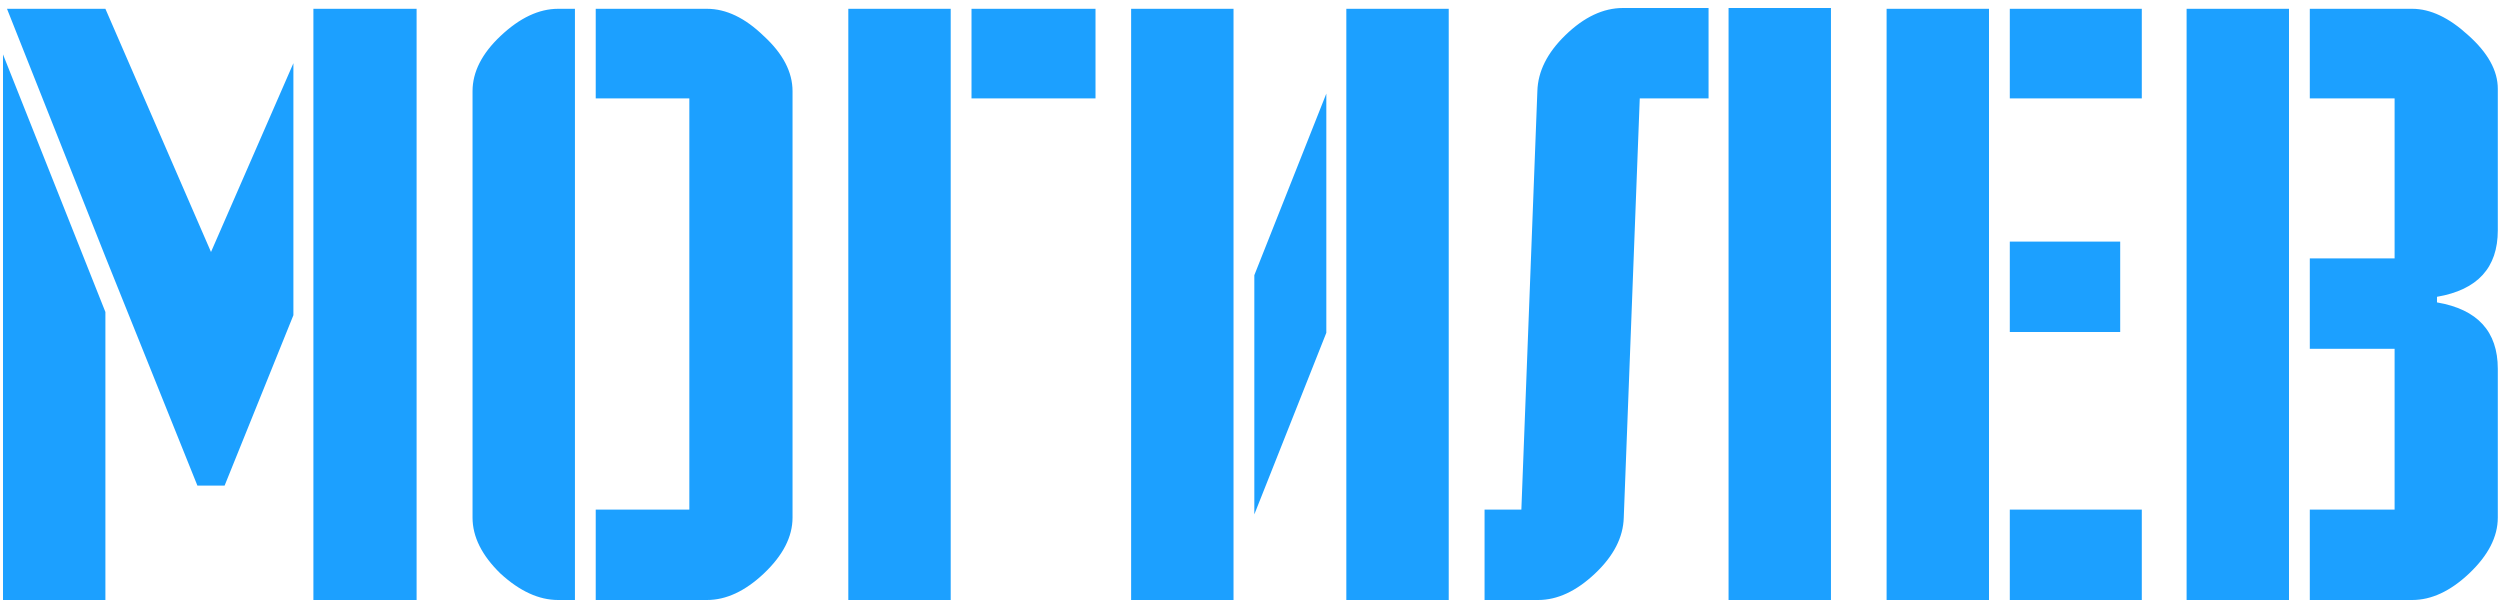 <?xml version="1.0" encoding="UTF-8"?> <svg xmlns="http://www.w3.org/2000/svg" width="200" height="48" viewBox="0 0 200 48" fill="none"><path d="M0.56 0.704H8.432L16.88 20.16L23.472 5.056V25.216L17.968 38.848H15.792L8.432 20.544L0.56 0.704ZM0.24 48V4.352L8.432 24.96V48H0.24ZM25.072 0.704H33.328V48H25.072V0.704ZM55.147 40.768V7.872H47.658V0.704H56.554C58.09 0.704 59.605 1.429 61.099 2.88C62.635 4.288 63.403 5.76 63.403 7.296V41.408C63.403 42.944 62.635 44.437 61.099 45.888C59.605 47.296 58.09 48 56.554 48H47.658V40.768H55.147ZM44.651 0.704H45.995V48H44.651C43.114 48 41.578 47.296 40.042 45.888C38.549 44.437 37.803 42.944 37.803 41.408V7.296C37.803 5.76 38.549 4.288 40.042 2.88C41.578 1.429 43.114 0.704 44.651 0.704ZM87.641 7.872H77.721V0.704H87.641V7.872ZM67.865 0.704H76.057V48H67.865V0.704ZM90.49 48V0.704H98.682V48H90.49ZM106.106 26.624L100.346 41.152V22.016L106.106 7.488V26.624ZM115.898 48H107.706V0.704H115.898V48ZM146.477 0.64V48H138.285V0.64H146.477ZM118.765 40.768H121.709L122.989 7.296C123.032 5.717 123.778 4.224 125.229 2.816C126.722 1.365 128.258 0.64 129.837 0.64H136.685V7.872H131.181L129.901 41.408C129.858 42.987 129.09 44.48 127.597 45.888C126.104 47.296 124.589 48 123.053 48H118.765V40.768ZM160.784 0.704H171.344V7.872H160.784V0.704ZM150.928 0.704H159.12V48H150.928V0.704ZM171.344 48H160.784V40.768H171.344V48ZM169.616 26.56H160.784V19.328H169.616V26.56ZM191.568 40.768V27.904H184.784V20.672H191.568V7.872H184.784V0.704H192.976C194.426 0.704 195.92 1.408 197.456 2.816C199.034 4.224 199.824 5.653 199.824 7.104V18.432C199.824 21.419 198.202 23.189 194.96 23.744V24.192C198.202 24.747 199.824 26.517 199.824 29.504V41.408C199.824 42.944 199.056 44.437 197.52 45.888C196.026 47.296 194.512 48 192.976 48H184.784V40.768H191.568ZM174.928 0.704H183.12V48H174.928V0.704Z" fill="#1CA0FF"></path></svg> 